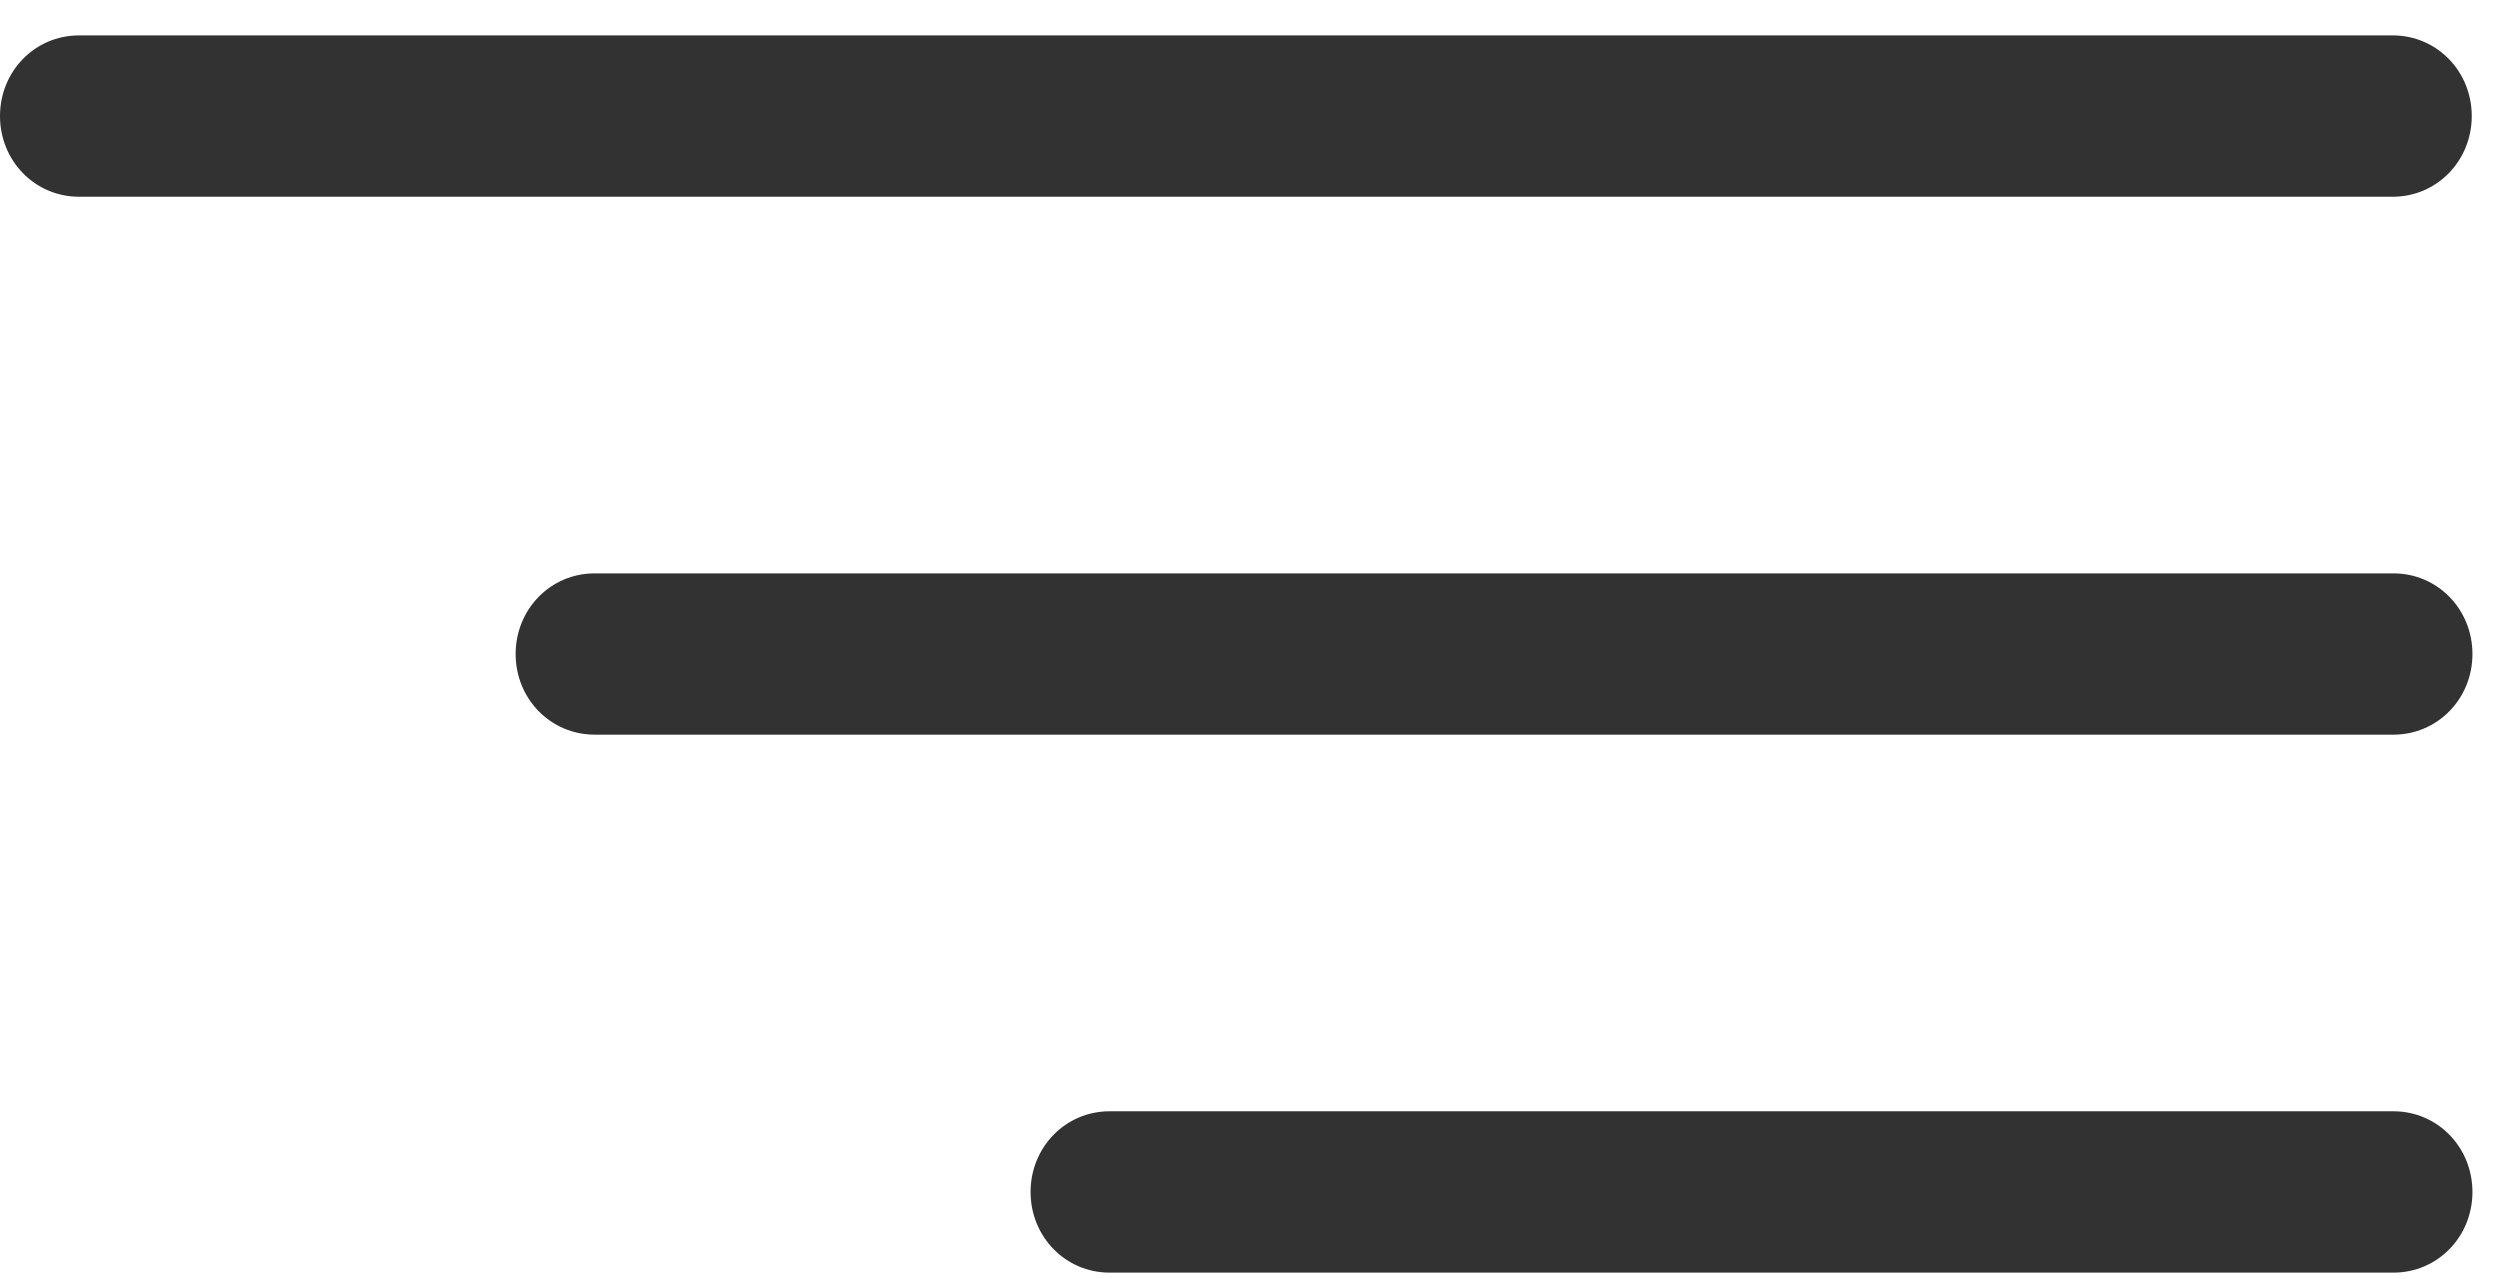 <svg xmlns="http://www.w3.org/2000/svg" width="43" height="22" viewBox="0 0 43 22" fill="none"><path d="M1.358 3.384H41.156C41.912 3.384 42.514 2.768 42.514 1.996C42.514 1.224 41.912 0.609 41.156 0.609H1.358C0.602 0.609 0 1.224 0 1.996C0 2.768 0.602 3.384 1.358 3.384Z" fill="#323232"></path><path d="M10.227 12.636H41.168C41.924 12.636 42.526 12.021 42.526 11.249C42.526 10.477 41.924 9.862 41.168 9.862H10.227C9.471 9.862 8.869 10.477 8.869 11.249C8.869 12.021 9.471 12.636 10.227 12.636Z" fill="#323232"></path><path d="M19.084 21.889H41.168C41.924 21.889 42.526 21.274 42.526 20.502C42.526 19.73 41.924 19.114 41.168 19.114H19.084C18.328 19.114 17.726 19.73 17.726 20.502C17.726 21.274 18.328 21.889 19.084 21.889Z" fill="#323232"></path></svg>